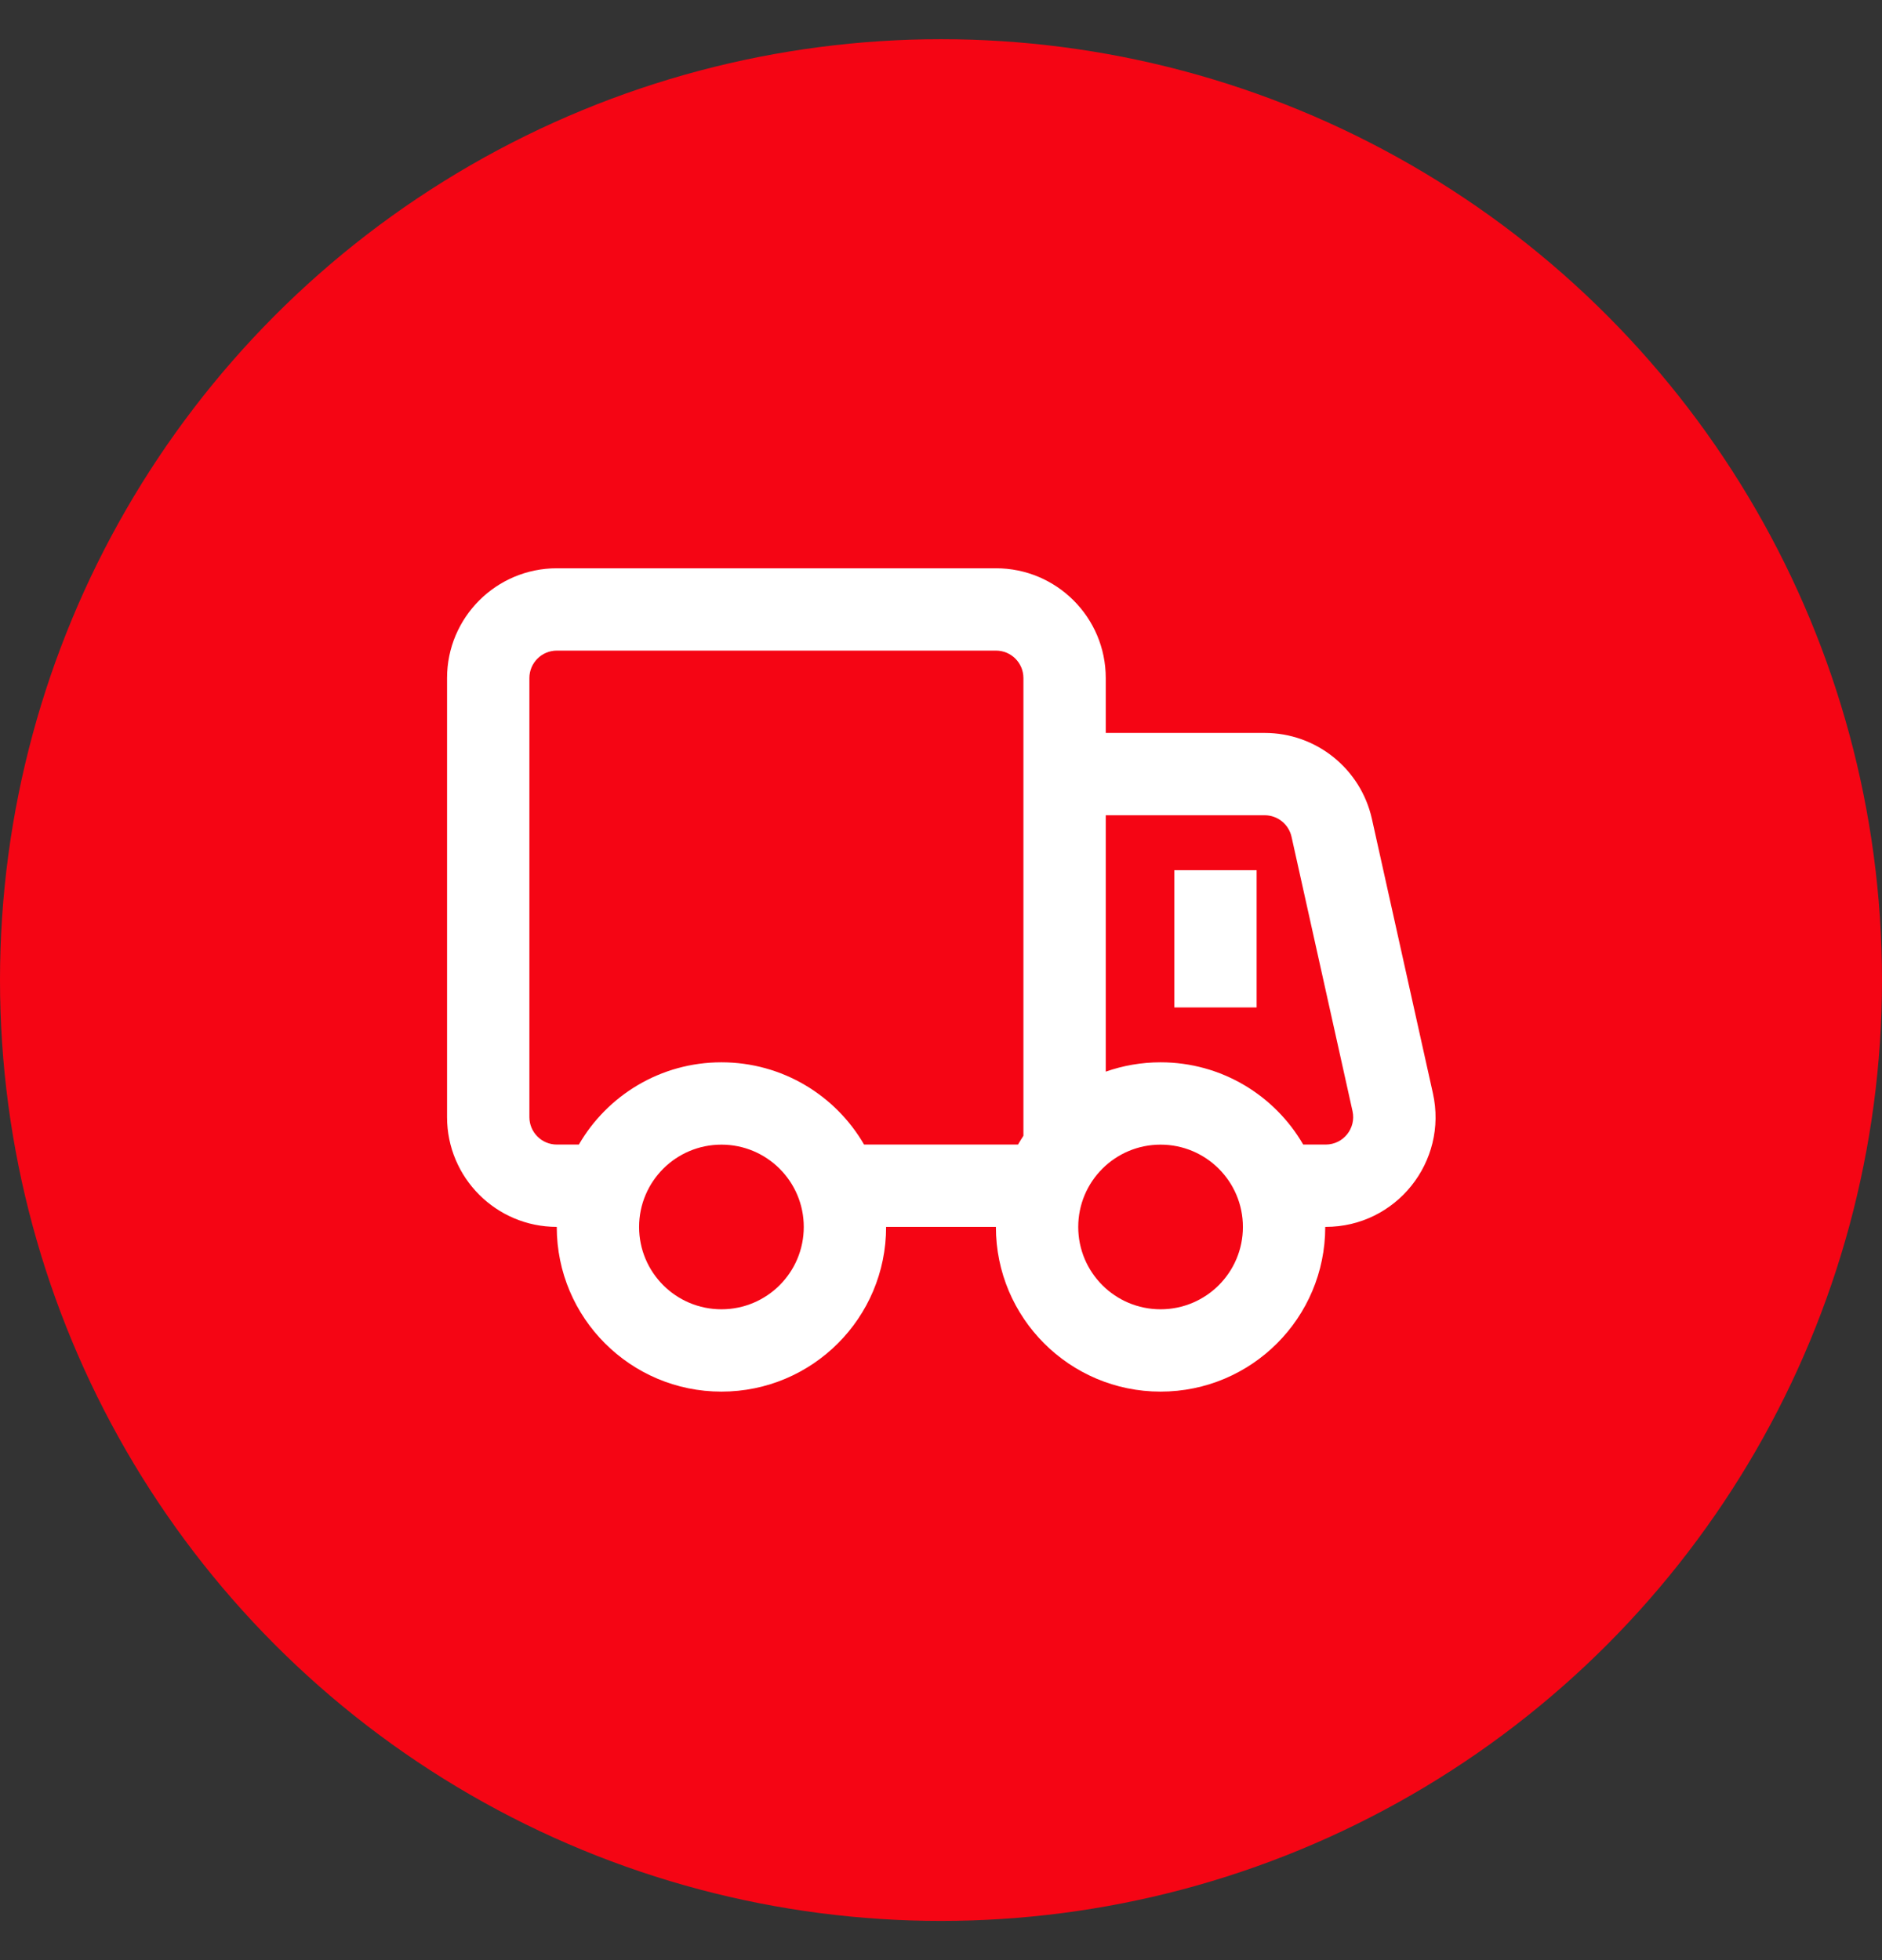 <svg width="24" height="25" viewBox="0 0 24 25" fill="none" xmlns="http://www.w3.org/2000/svg">
<rect x="0" y="0" width="24" height="25" fill="#333333" stroke="none"/>
<circle cx="12" cy="12.5" r="12" fill="#F50514"/>
<path fill-rule="evenodd" clip-rule="evenodd" d="M7.101 8.298H12.701C12.895 8.298 13.051 8.455 13.051 8.648V9.348V10.398V14.486C13.027 14.523 13.004 14.56 12.982 14.598H11.019C10.656 13.971 9.977 13.549 9.2 13.549C8.423 13.549 7.745 13.971 7.382 14.598H7.101C6.908 14.598 6.751 14.441 6.751 14.248V8.648C6.751 8.455 6.908 8.298 7.101 8.298ZM11.3 15.648H12.7V15.649C12.7 16.809 13.641 17.749 14.8 17.749C15.96 17.749 16.9 16.809 16.9 15.649V15.648H16.906C17.802 15.648 18.467 14.819 18.273 13.944L17.495 10.444C17.352 9.804 16.784 9.348 16.128 9.348H14.101V8.648C14.101 7.875 13.474 7.248 12.701 7.248H7.101C6.328 7.248 5.701 7.875 5.701 8.648V14.248C5.701 15.021 6.328 15.648 7.1 15.648L7.1 15.649C7.1 16.809 8.041 17.749 9.2 17.749C10.36 17.749 11.3 16.809 11.3 15.649V15.648ZM14.8 13.549C15.577 13.549 16.256 13.971 16.619 14.598H16.906C17.13 14.598 17.296 14.391 17.248 14.172L16.47 10.672C16.434 10.512 16.292 10.398 16.128 10.398H14.101V13.668C14.32 13.591 14.555 13.549 14.8 13.549ZM10.25 15.649C10.25 16.229 9.78 16.699 9.2 16.699C8.62 16.699 8.15 16.229 8.15 15.649C8.15 15.069 8.62 14.599 9.2 14.599C9.78 14.599 10.25 15.069 10.25 15.649ZM15.85 15.649C15.85 16.229 15.38 16.699 14.8 16.699C14.22 16.699 13.75 16.229 13.75 15.649C13.75 15.069 14.22 14.599 14.8 14.599C15.38 14.599 15.85 15.069 15.85 15.649ZM14.975 11.099V12.849H16.025V11.099H14.975Z" fill="white"/>
</svg>
